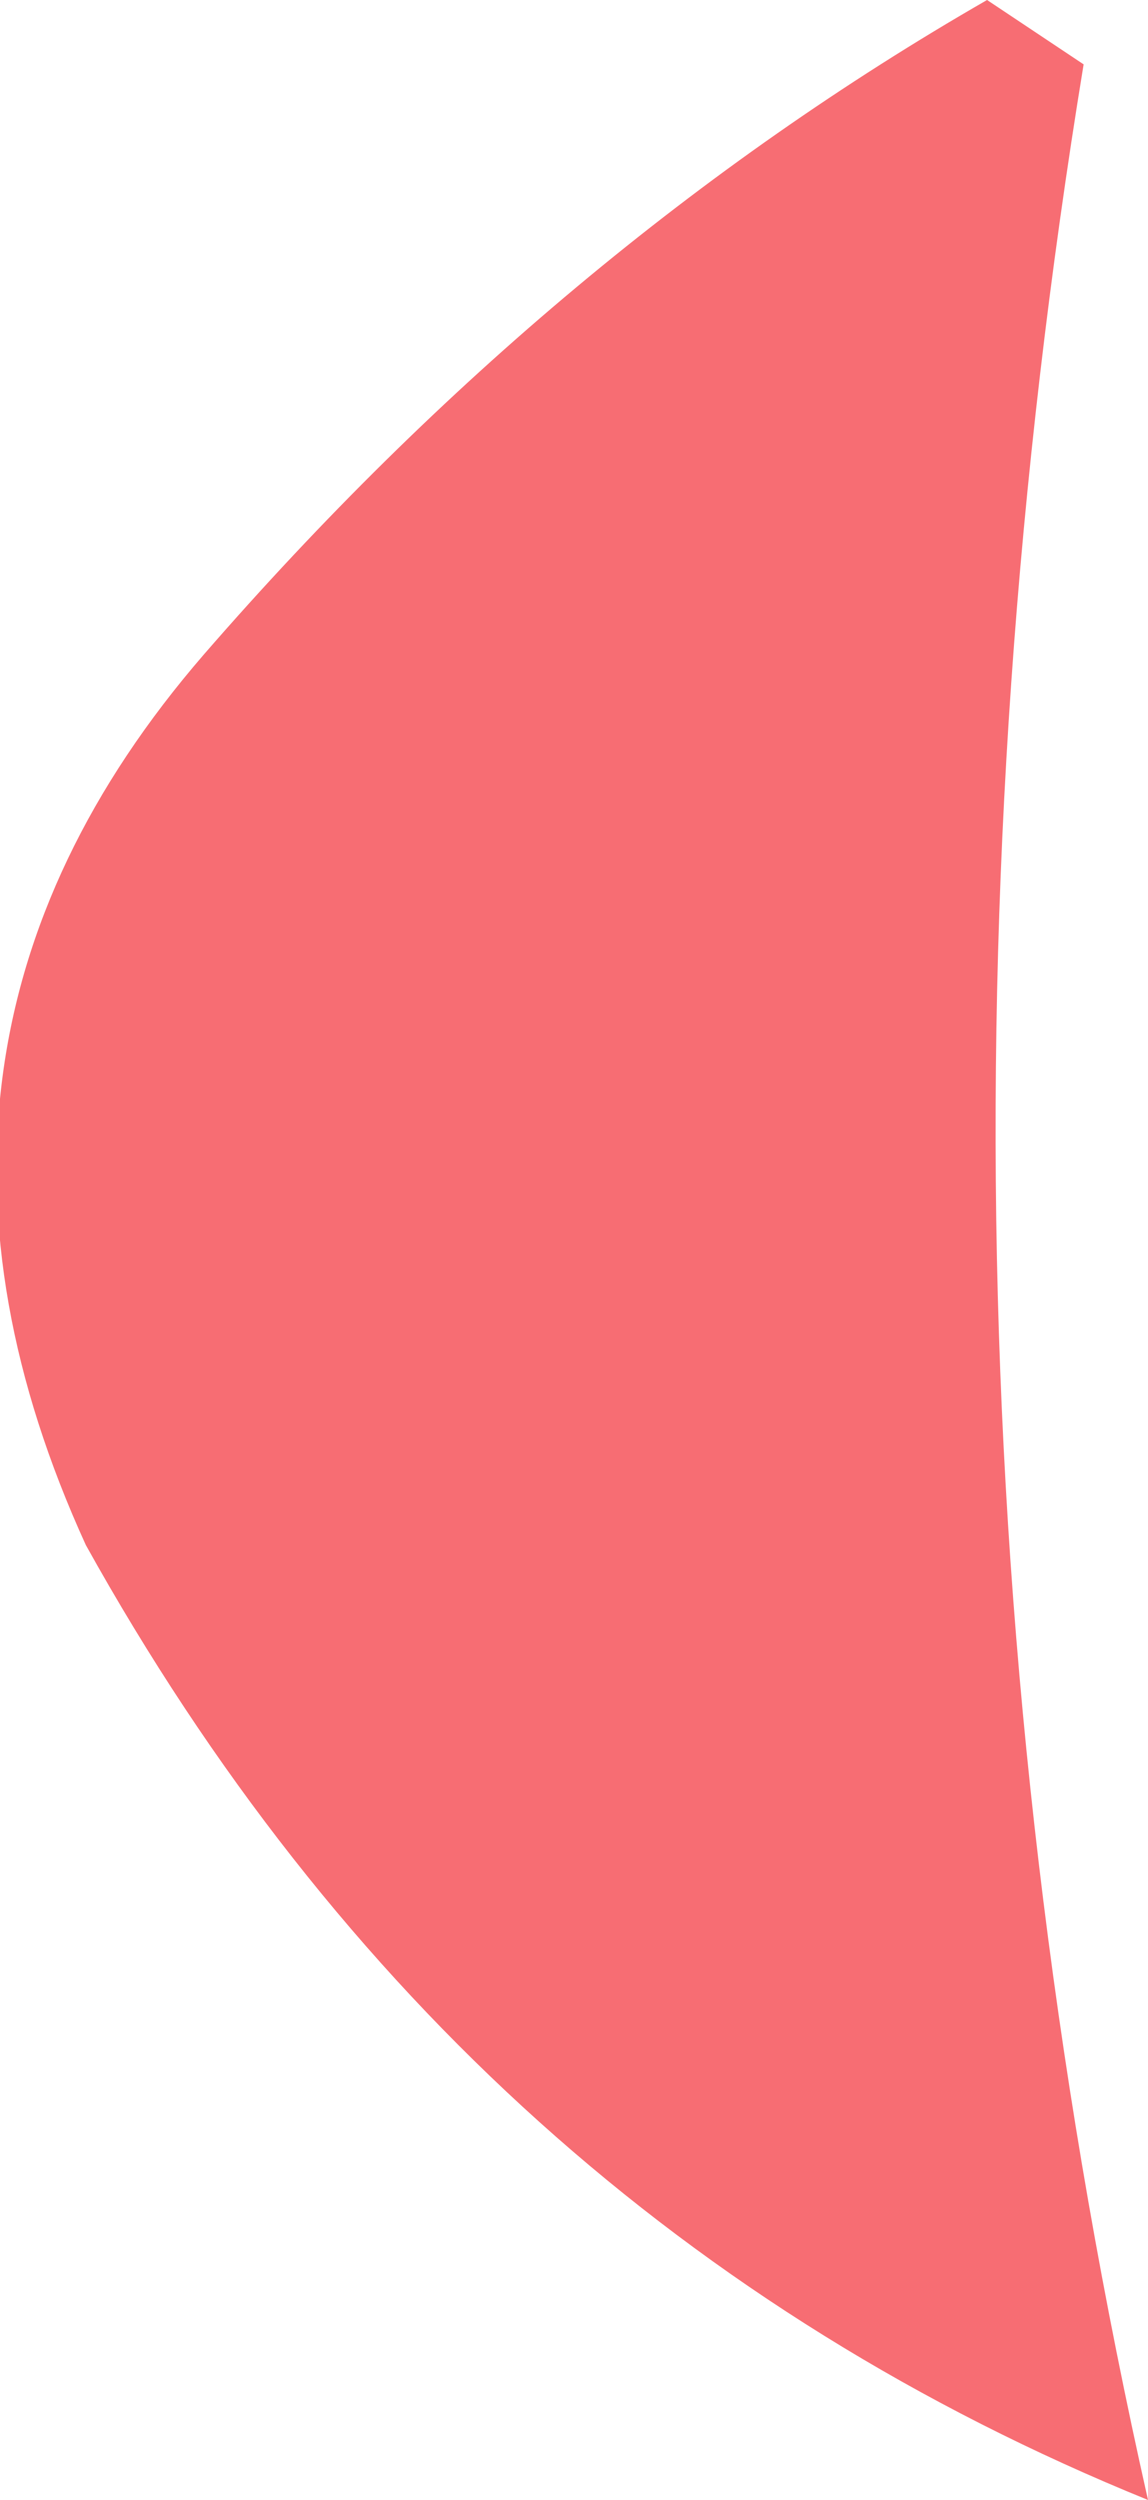 <?xml version="1.0" encoding="UTF-8" standalone="no"?>
<svg xmlns:xlink="http://www.w3.org/1999/xlink" height="11.65px" width="5.35px" xmlns="http://www.w3.org/2000/svg">
  <g transform="matrix(1.0, 0.0, 0.0, 1.0, 0.0, 0.0)">
    <path d="M4.6 0.0 L5.05 0.3 Q4.1 6.1 5.35 11.65 2.15 10.35 0.4 7.2 -0.65 4.9 0.95 3.05 2.6 1.15 4.6 0.0" fill="#f76d73" fill-rule="evenodd" stroke="none"/>
  </g>
</svg>
